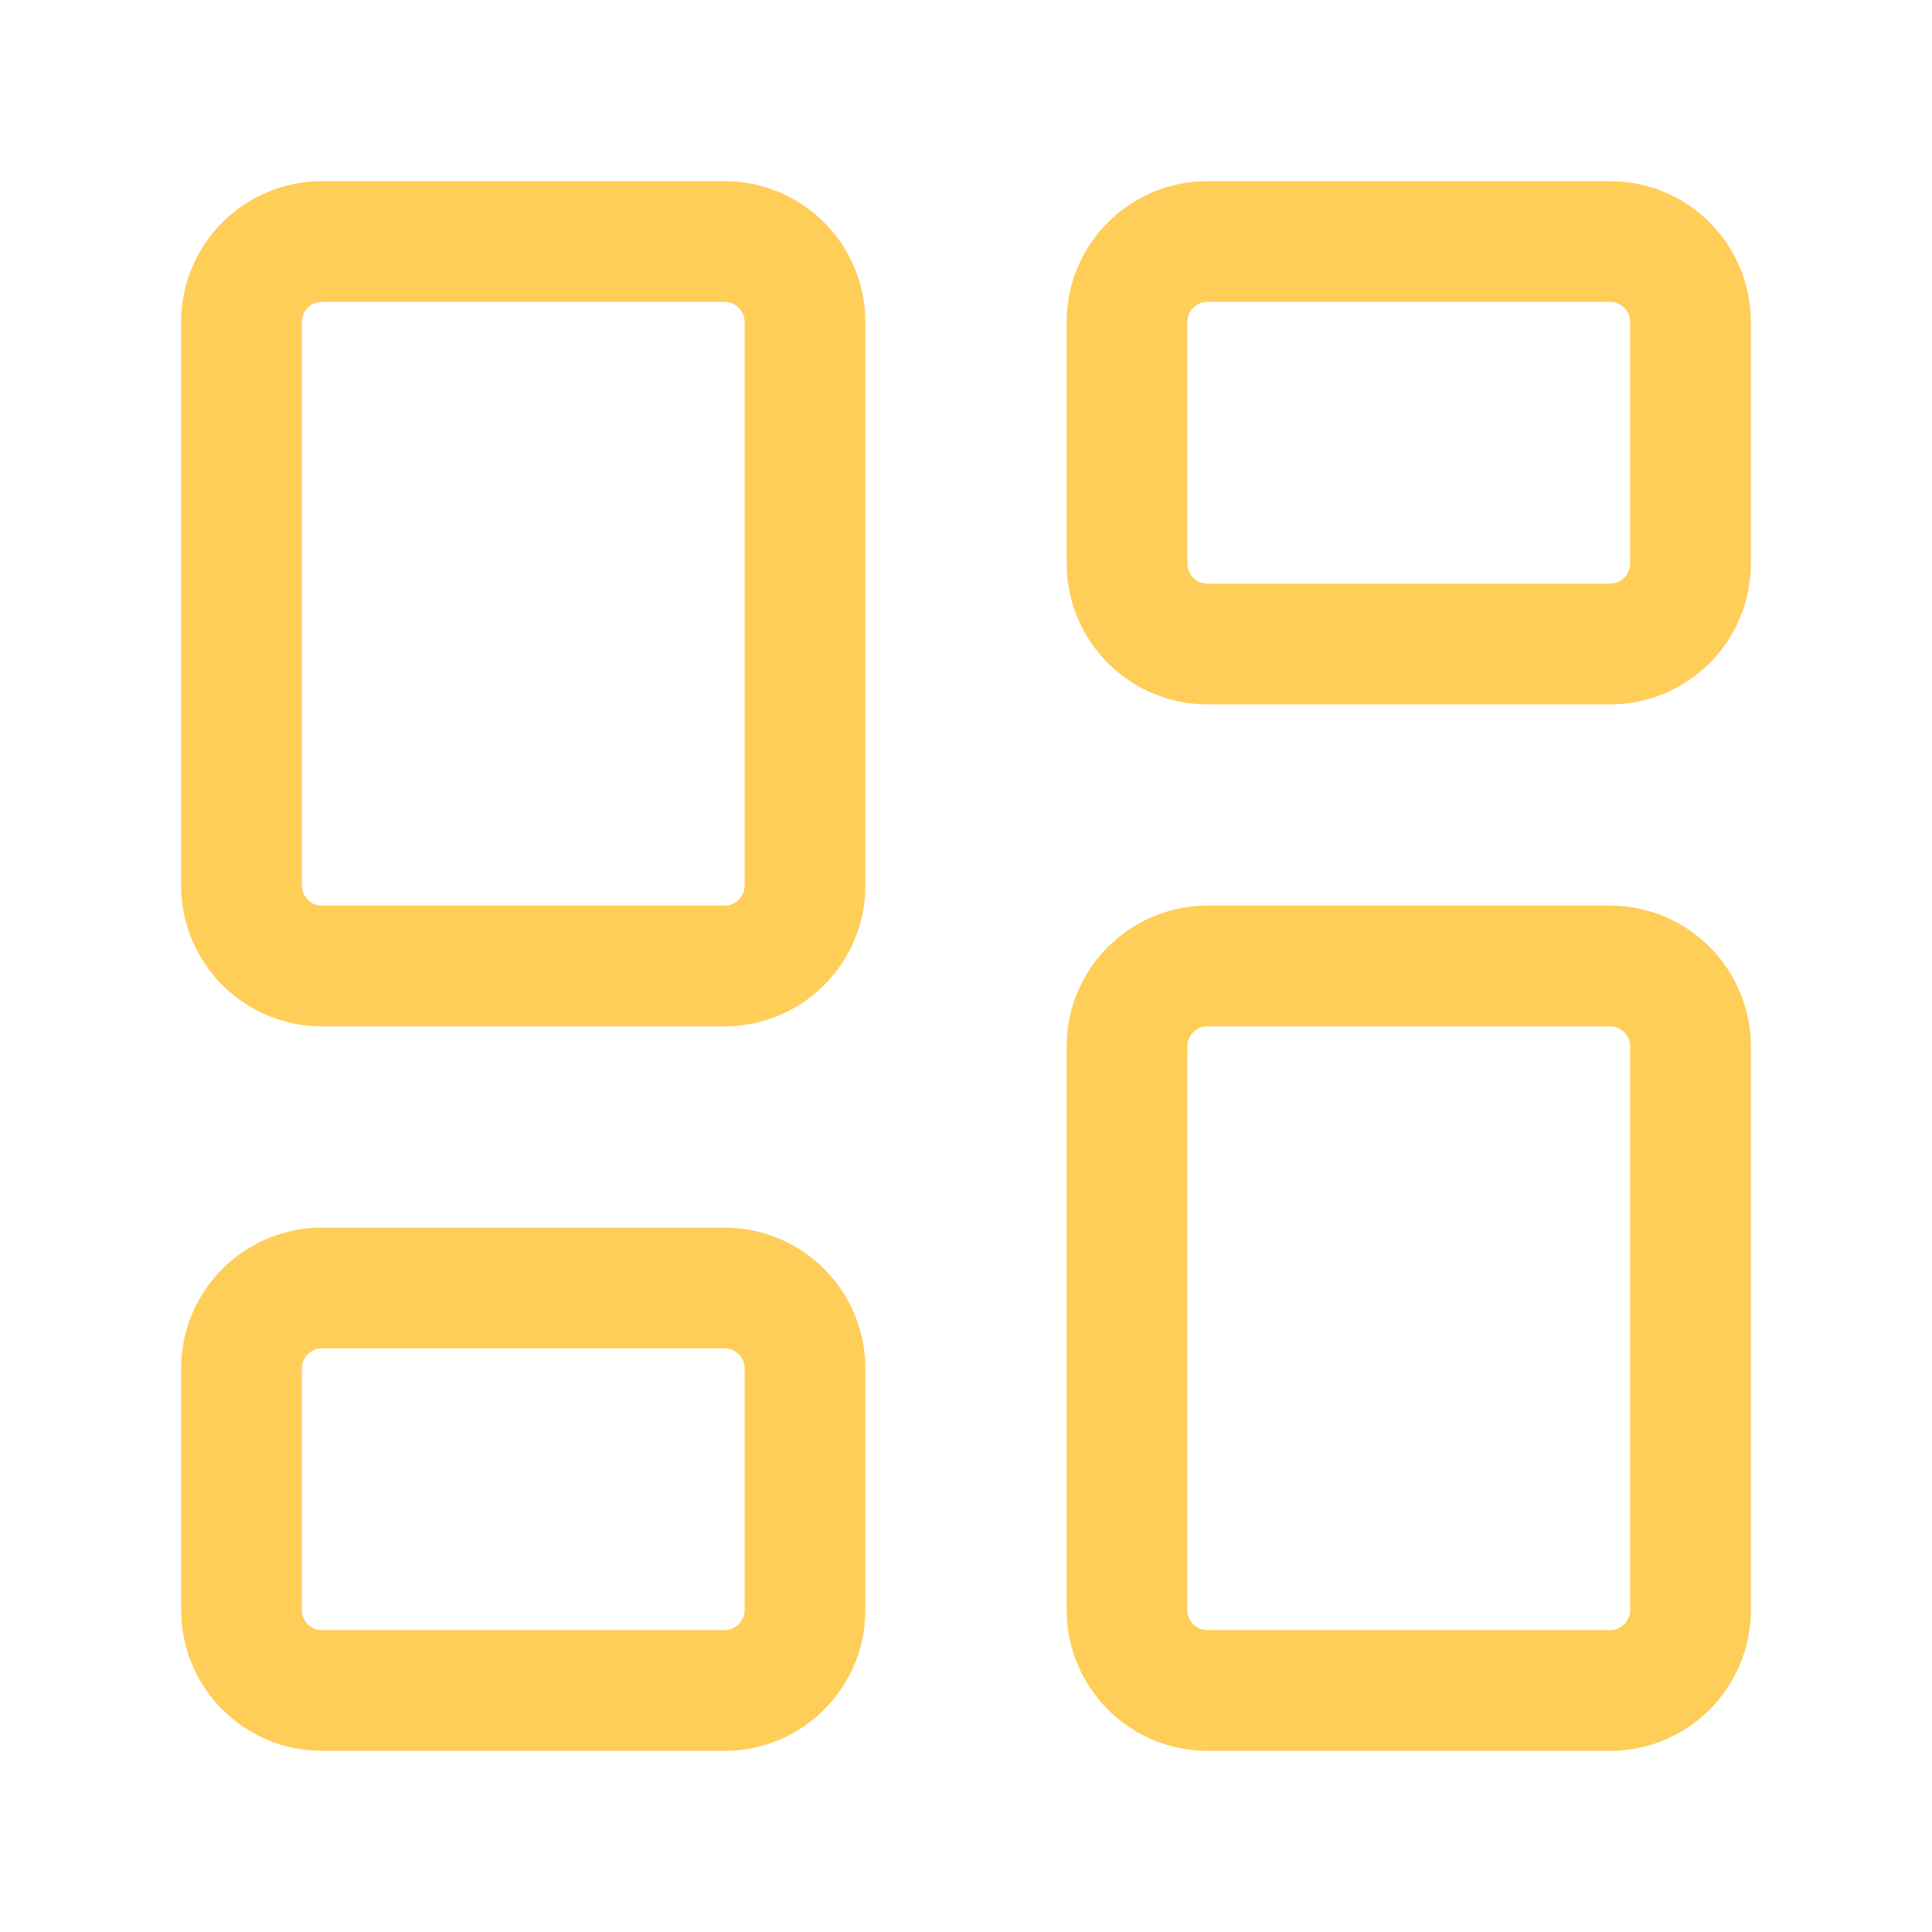 <svg width="32" height="32" viewBox="0 0 32 32" fill="none" xmlns="http://www.w3.org/2000/svg">
<path d="M12 4H5.333C4.597 4 4 4.597 4 5.333V14.667C4 15.403 4.597 16 5.333 16H12C12.736 16 13.333 15.403 13.333 14.667V5.333C13.333 4.597 12.736 4 12 4Z" stroke="#FFCE58" stroke-width="2" stroke-linecap="round" stroke-linejoin="round"/>
<path d="M26.667 4H20C19.264 4 18.667 4.597 18.667 5.333V9.333C18.667 10.07 19.264 10.667 20 10.667H26.667C27.403 10.667 28 10.07 28 9.333V5.333C28 4.597 27.403 4 26.667 4Z" stroke="#FFCE58" stroke-width="2" stroke-linecap="round" stroke-linejoin="round"/>
<path d="M26.667 16H20C19.264 16 18.667 16.597 18.667 17.333V26.667C18.667 27.403 19.264 28 20 28H26.667C27.403 28 28 27.403 28 26.667V17.333C28 16.597 27.403 16 26.667 16Z" stroke="#FFCE58" stroke-width="2" stroke-linecap="round" stroke-linejoin="round"/>
<path d="M12 21.333H5.333C4.597 21.333 4 21.93 4 22.667V26.667C4 27.403 4.597 28 5.333 28H12C12.736 28 13.333 27.403 13.333 26.667V22.667C13.333 21.93 12.736 21.333 12 21.333Z" stroke="#FFCE58" stroke-width="2" stroke-linecap="round" stroke-linejoin="round"/>
</svg>
